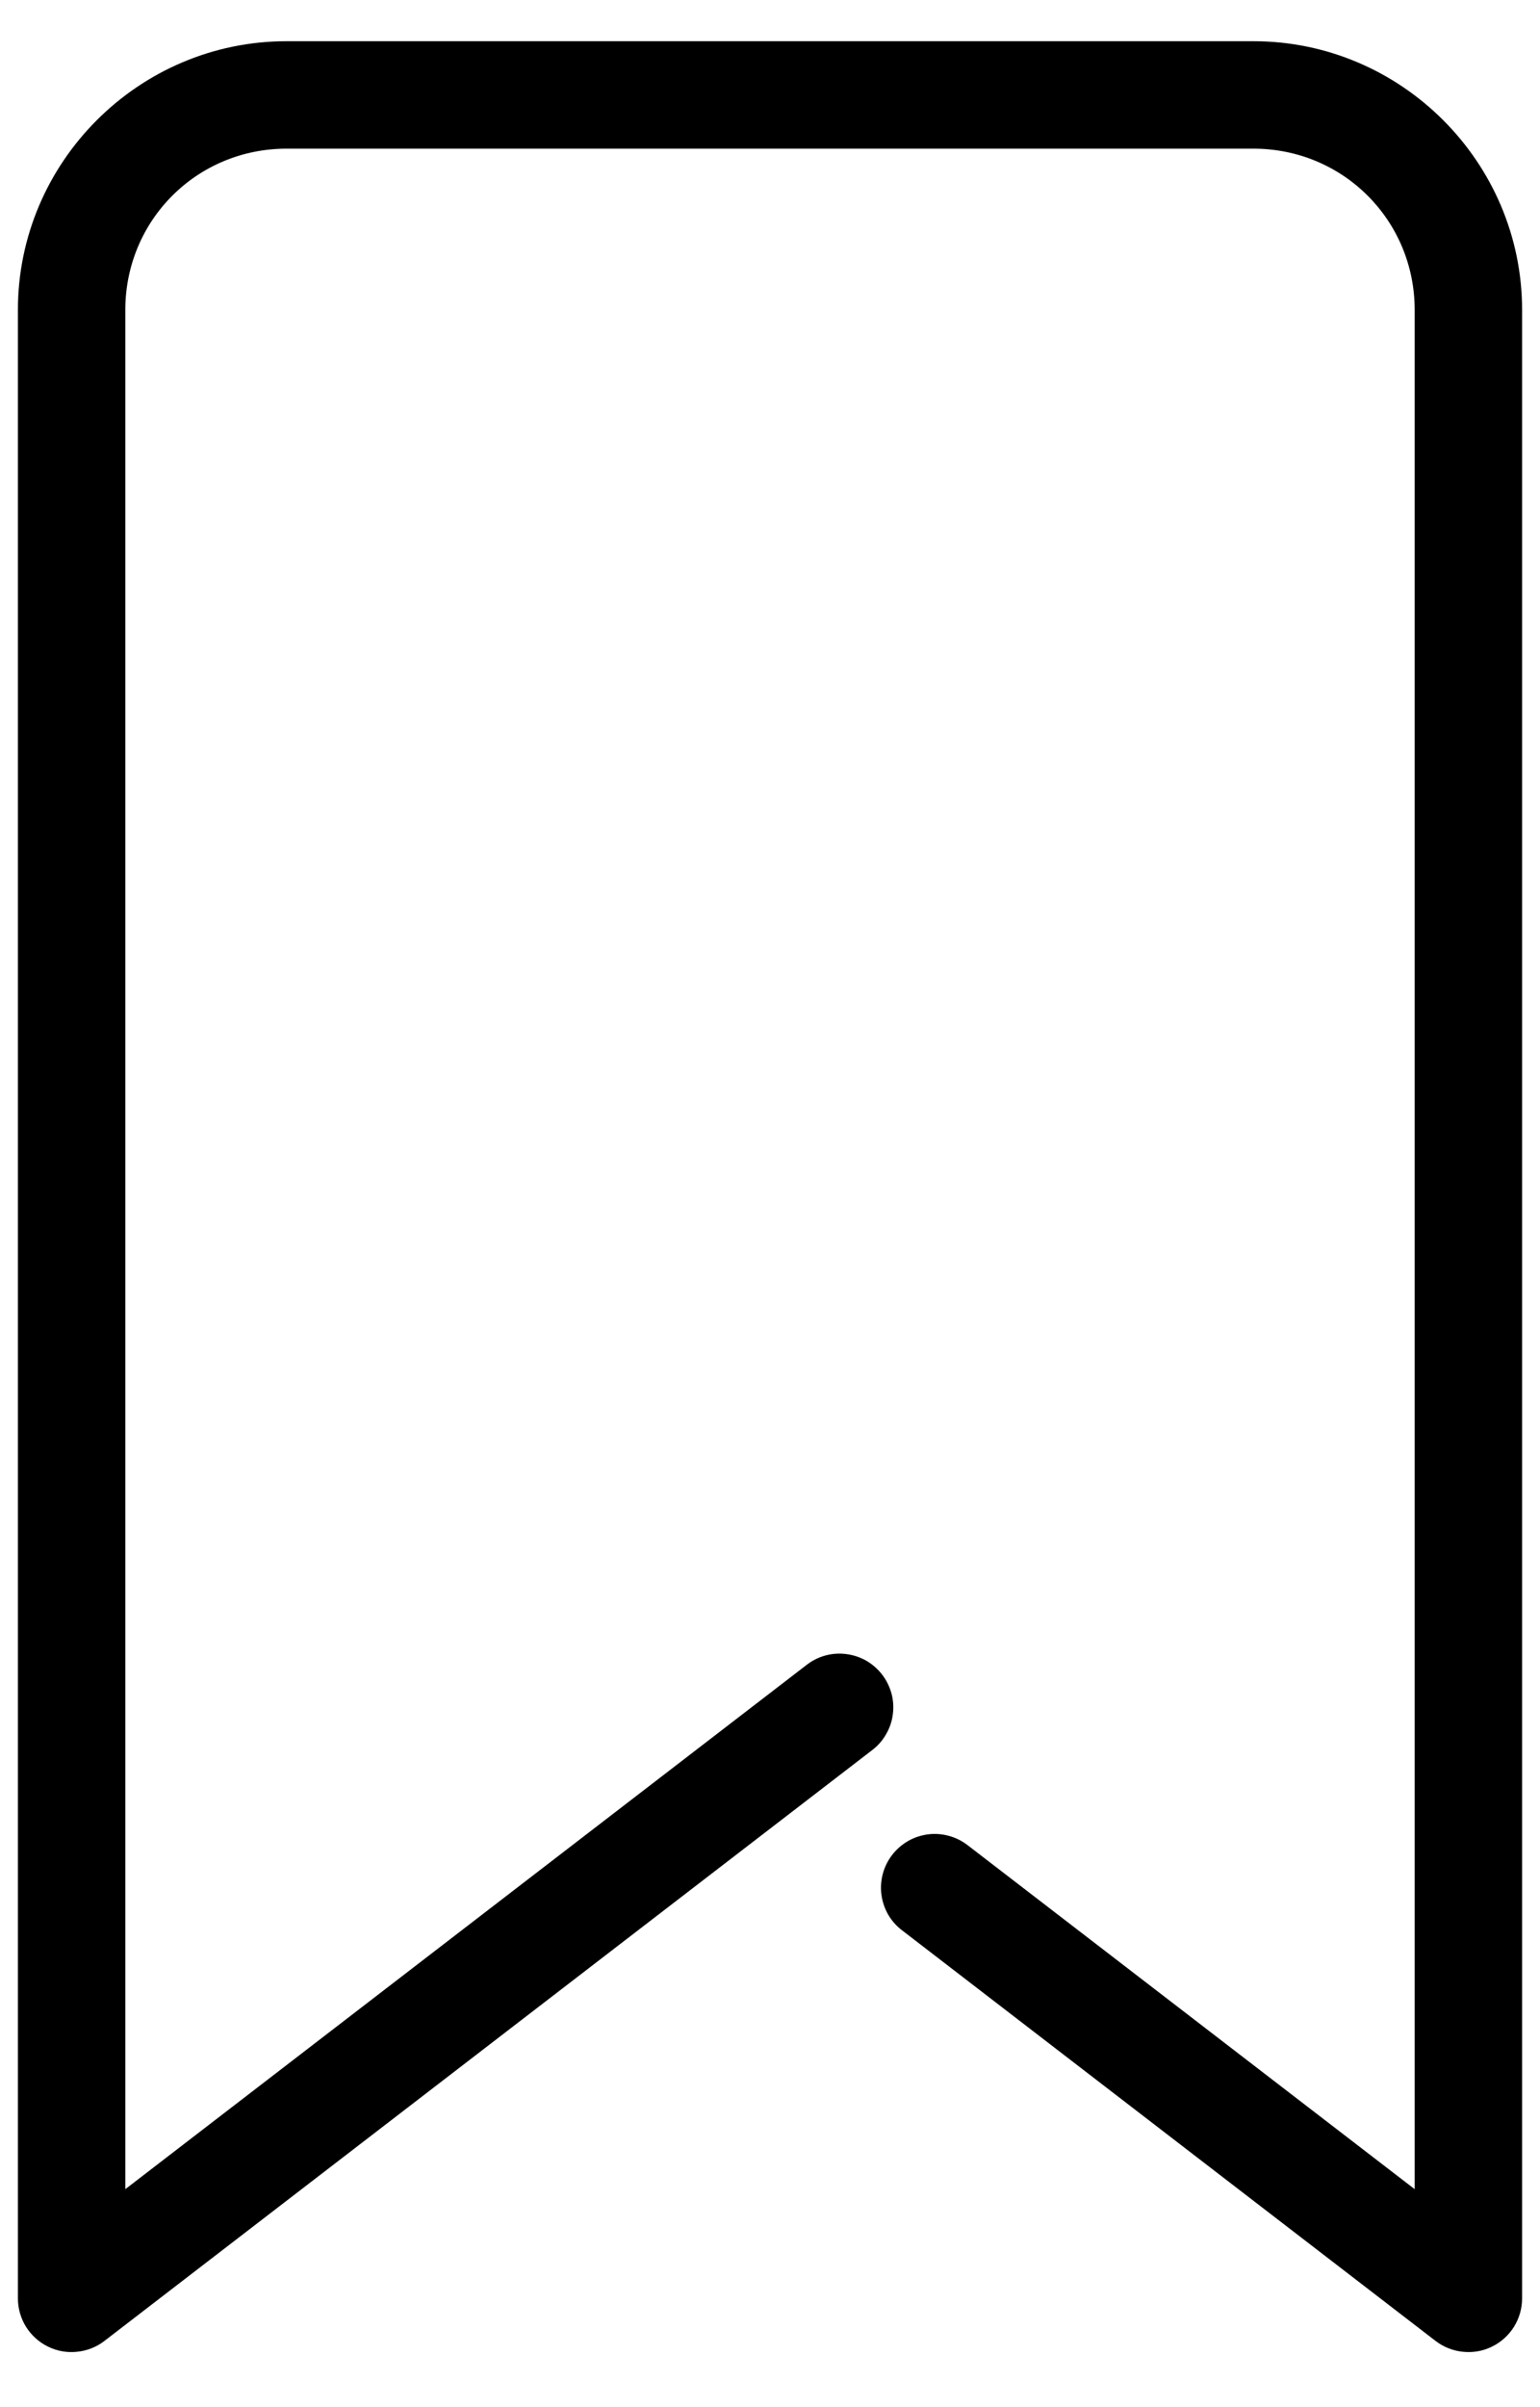 <svg width="16" height="25" viewBox="0 0 16 25" fill="none" xmlns="http://www.w3.org/2000/svg">
<path d="M2.977 0.428C1.442 0.428 0.186 1.684 0.186 3.219V23.87C0.186 23.974 0.215 24.076 0.27 24.165C0.325 24.253 0.404 24.325 0.498 24.371C0.591 24.417 0.695 24.436 0.799 24.425C0.903 24.415 1.002 24.376 1.084 24.313L9.063 18.175C9.121 18.131 9.17 18.075 9.206 18.011C9.243 17.948 9.267 17.878 9.276 17.805C9.286 17.732 9.281 17.658 9.262 17.587C9.242 17.517 9.21 17.45 9.165 17.392C9.12 17.334 9.064 17.285 9.001 17.248C8.937 17.212 8.867 17.188 8.794 17.179C8.722 17.169 8.648 17.174 8.577 17.193C8.506 17.212 8.44 17.245 8.382 17.29L1.302 22.736V3.219C1.302 2.288 2.045 1.544 2.977 1.544H13.023C13.954 1.544 14.698 2.288 14.698 3.219V22.736L10.055 19.165C9.997 19.12 9.93 19.086 9.859 19.067C9.788 19.047 9.714 19.042 9.641 19.051C9.568 19.061 9.497 19.084 9.433 19.121C9.37 19.158 9.314 19.206 9.269 19.265C9.224 19.323 9.191 19.39 9.172 19.461C9.153 19.532 9.148 19.607 9.158 19.68C9.168 19.753 9.192 19.823 9.229 19.887C9.266 19.95 9.316 20.006 9.375 20.05L14.916 24.313C14.998 24.376 15.097 24.415 15.201 24.425C15.305 24.436 15.409 24.417 15.502 24.371C15.596 24.325 15.675 24.253 15.73 24.165C15.785 24.076 15.814 23.974 15.814 23.87V3.219C15.814 1.684 14.558 0.428 13.023 0.428H2.977Z" fill="black"/>
</svg>
